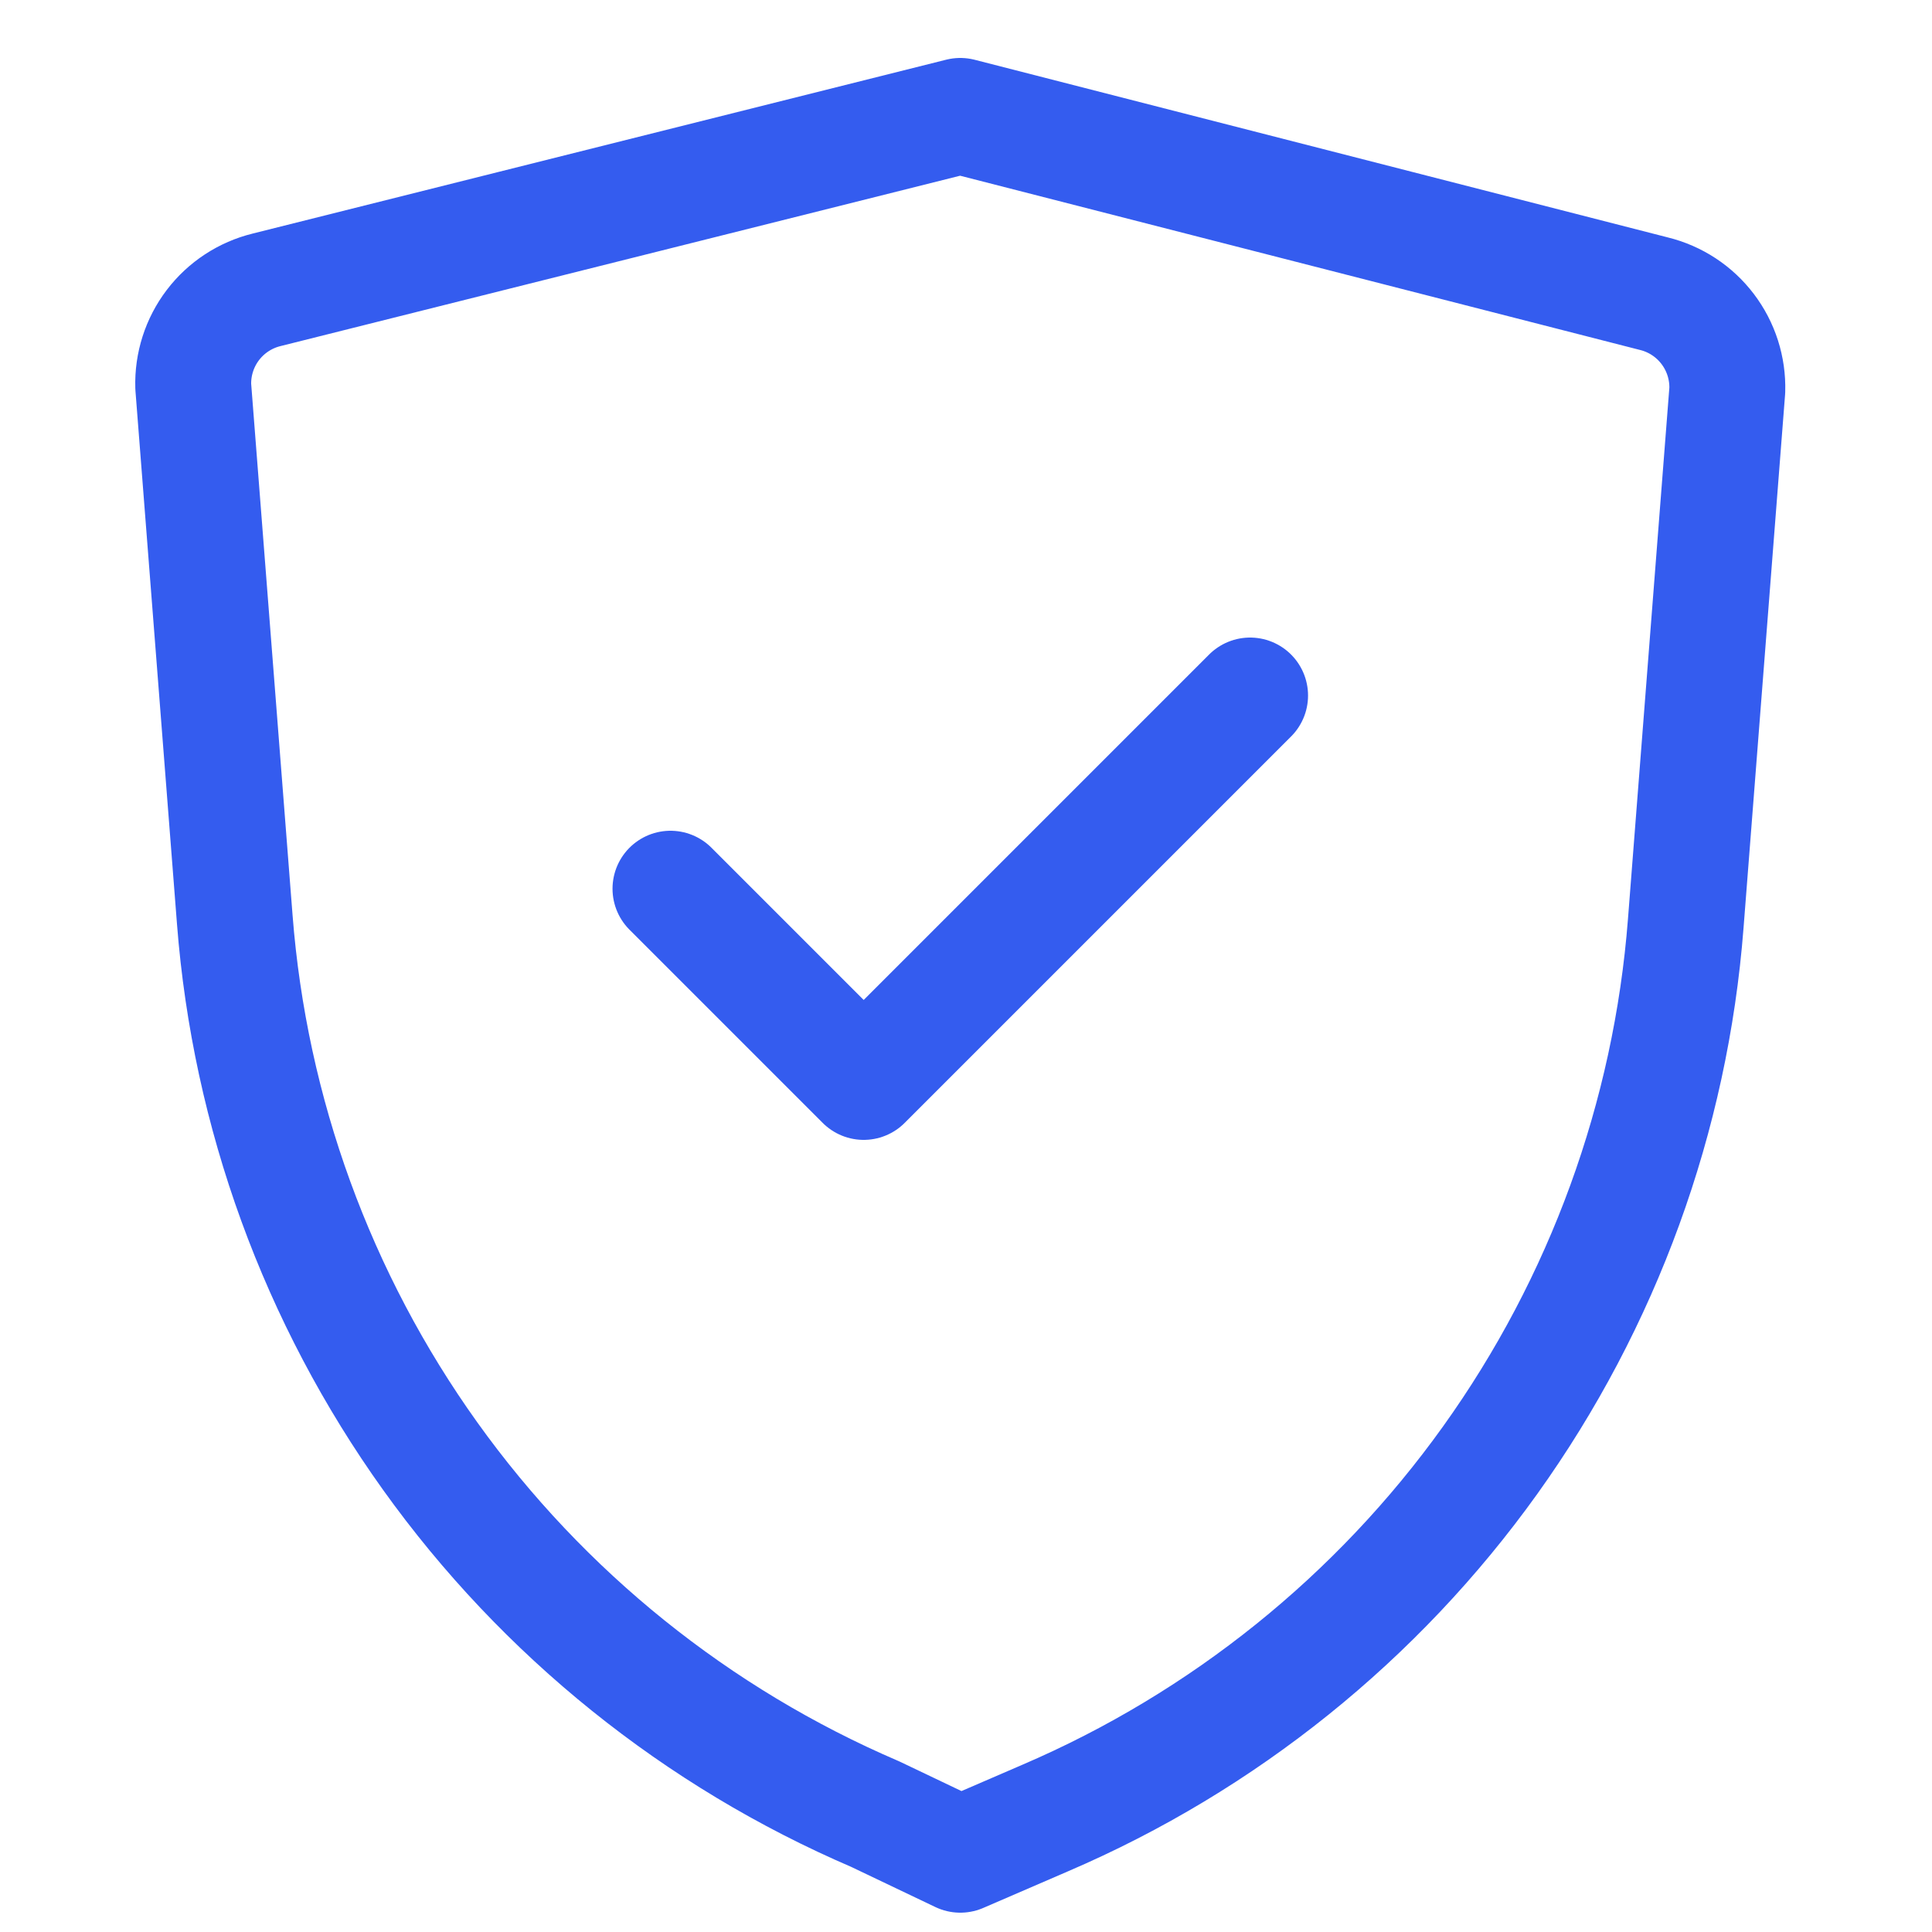 <svg width="50" height="50" viewBox="0 0 50 50" fill="none" xmlns="http://www.w3.org/2000/svg">
<path d="M17.352 23L22.352 28L32.352 18" stroke="#345CEF" stroke-width="3" stroke-linecap="round" stroke-linejoin="round"/>
<path d="M24.852 48L27.051 47.05C31.663 45.071 35.646 41.867 38.567 37.787C41.489 33.706 43.239 28.904 43.627 23.9L44.702 10.1C44.719 9.529 44.54 8.969 44.194 8.514C43.848 8.058 43.356 7.736 42.801 7.6L24.852 3L6.902 7.5C6.347 7.636 5.855 7.958 5.509 8.413C5.163 8.868 4.984 9.428 5.001 10L6.076 23.8C6.464 28.803 8.214 33.606 11.135 37.687C14.057 41.767 18.04 44.971 22.652 46.95L24.852 48Z" stroke="#345CEF" stroke-width="3" stroke-linecap="round" stroke-linejoin="round"/>
</svg>
